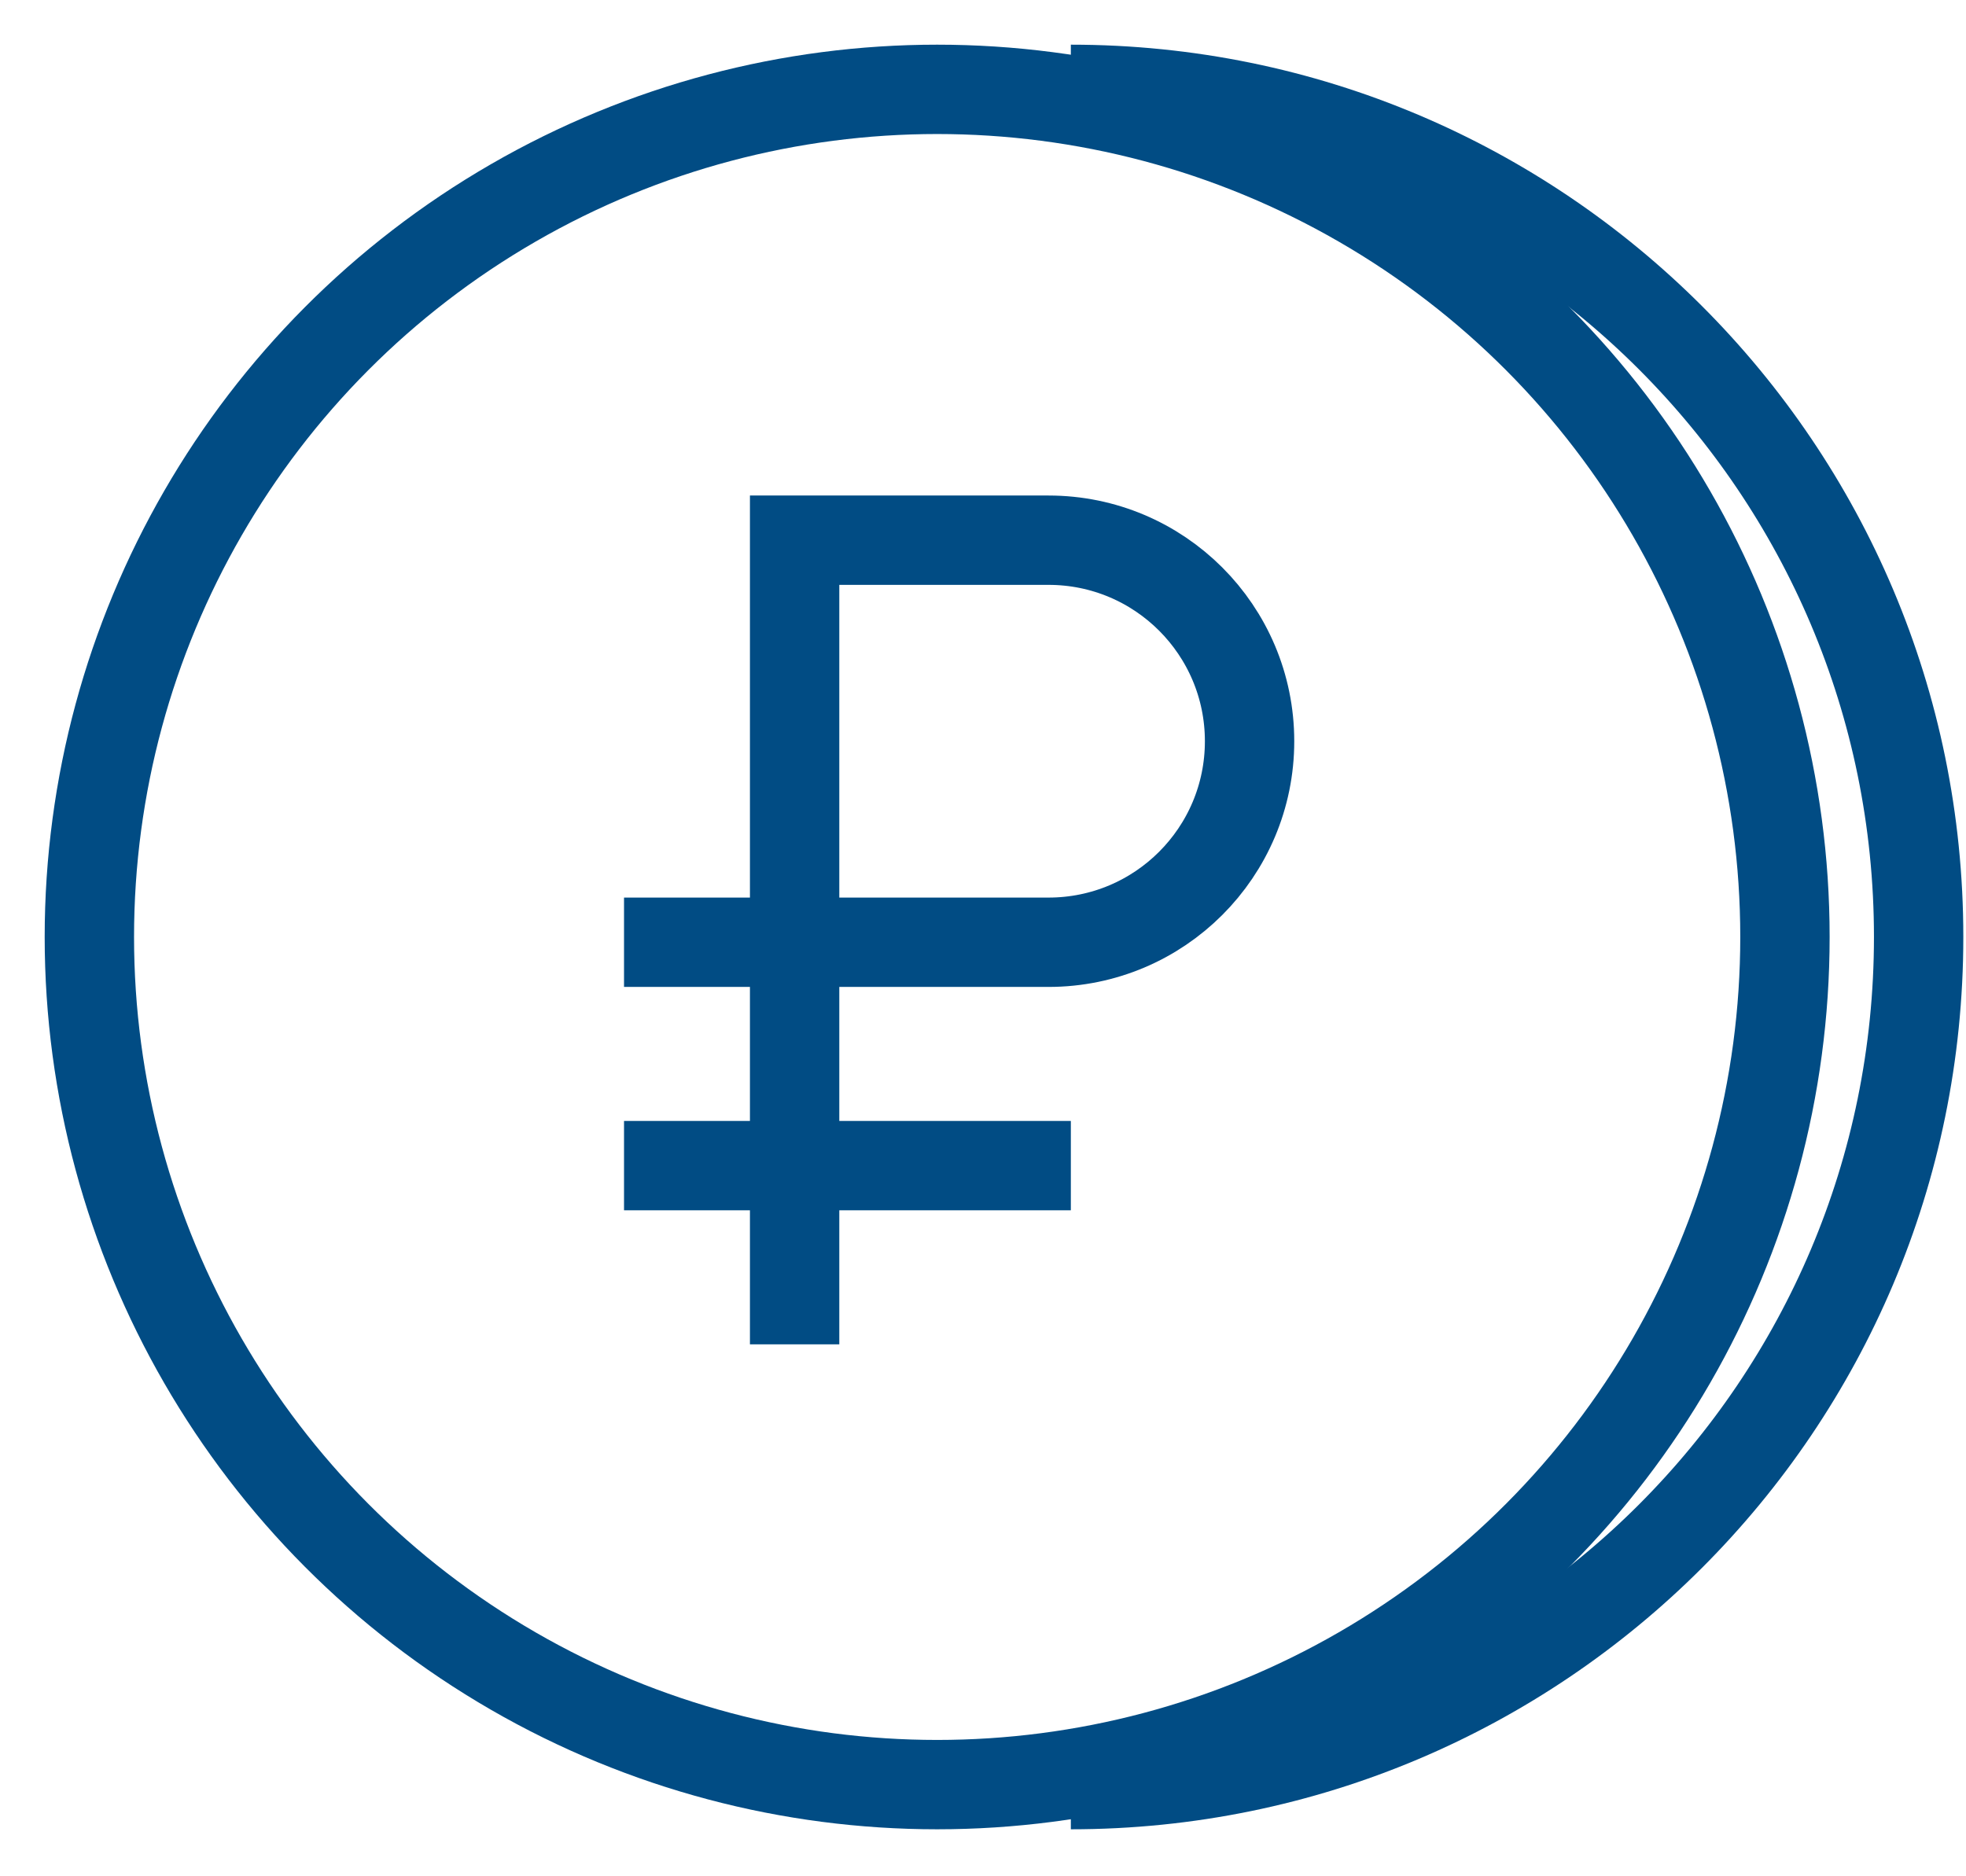 
<svg width="22" height="21" viewBox="0 0 22 21" fill="none" xmlns="http://www.w3.org/2000/svg">
<circle cx="10.487" cy="10.487" r="9.487" stroke="#014C84"/>
<path d="M11.983 19.974C17.223 19.974 21.47 15.726 21.47 10.487C21.47 5.247 17.223 1 11.983 1" stroke="#014C84"/>
<path d="M8.892 15.046V6.046H11.733C12.976 6.046 13.983 7.053 13.983 8.296V8.296C13.983 9.539 12.976 10.546 11.733 10.546H6.983" stroke="#014C84"/>
<path d="M6.983 13.046H11.983" stroke="#014C84"/>
</svg>
